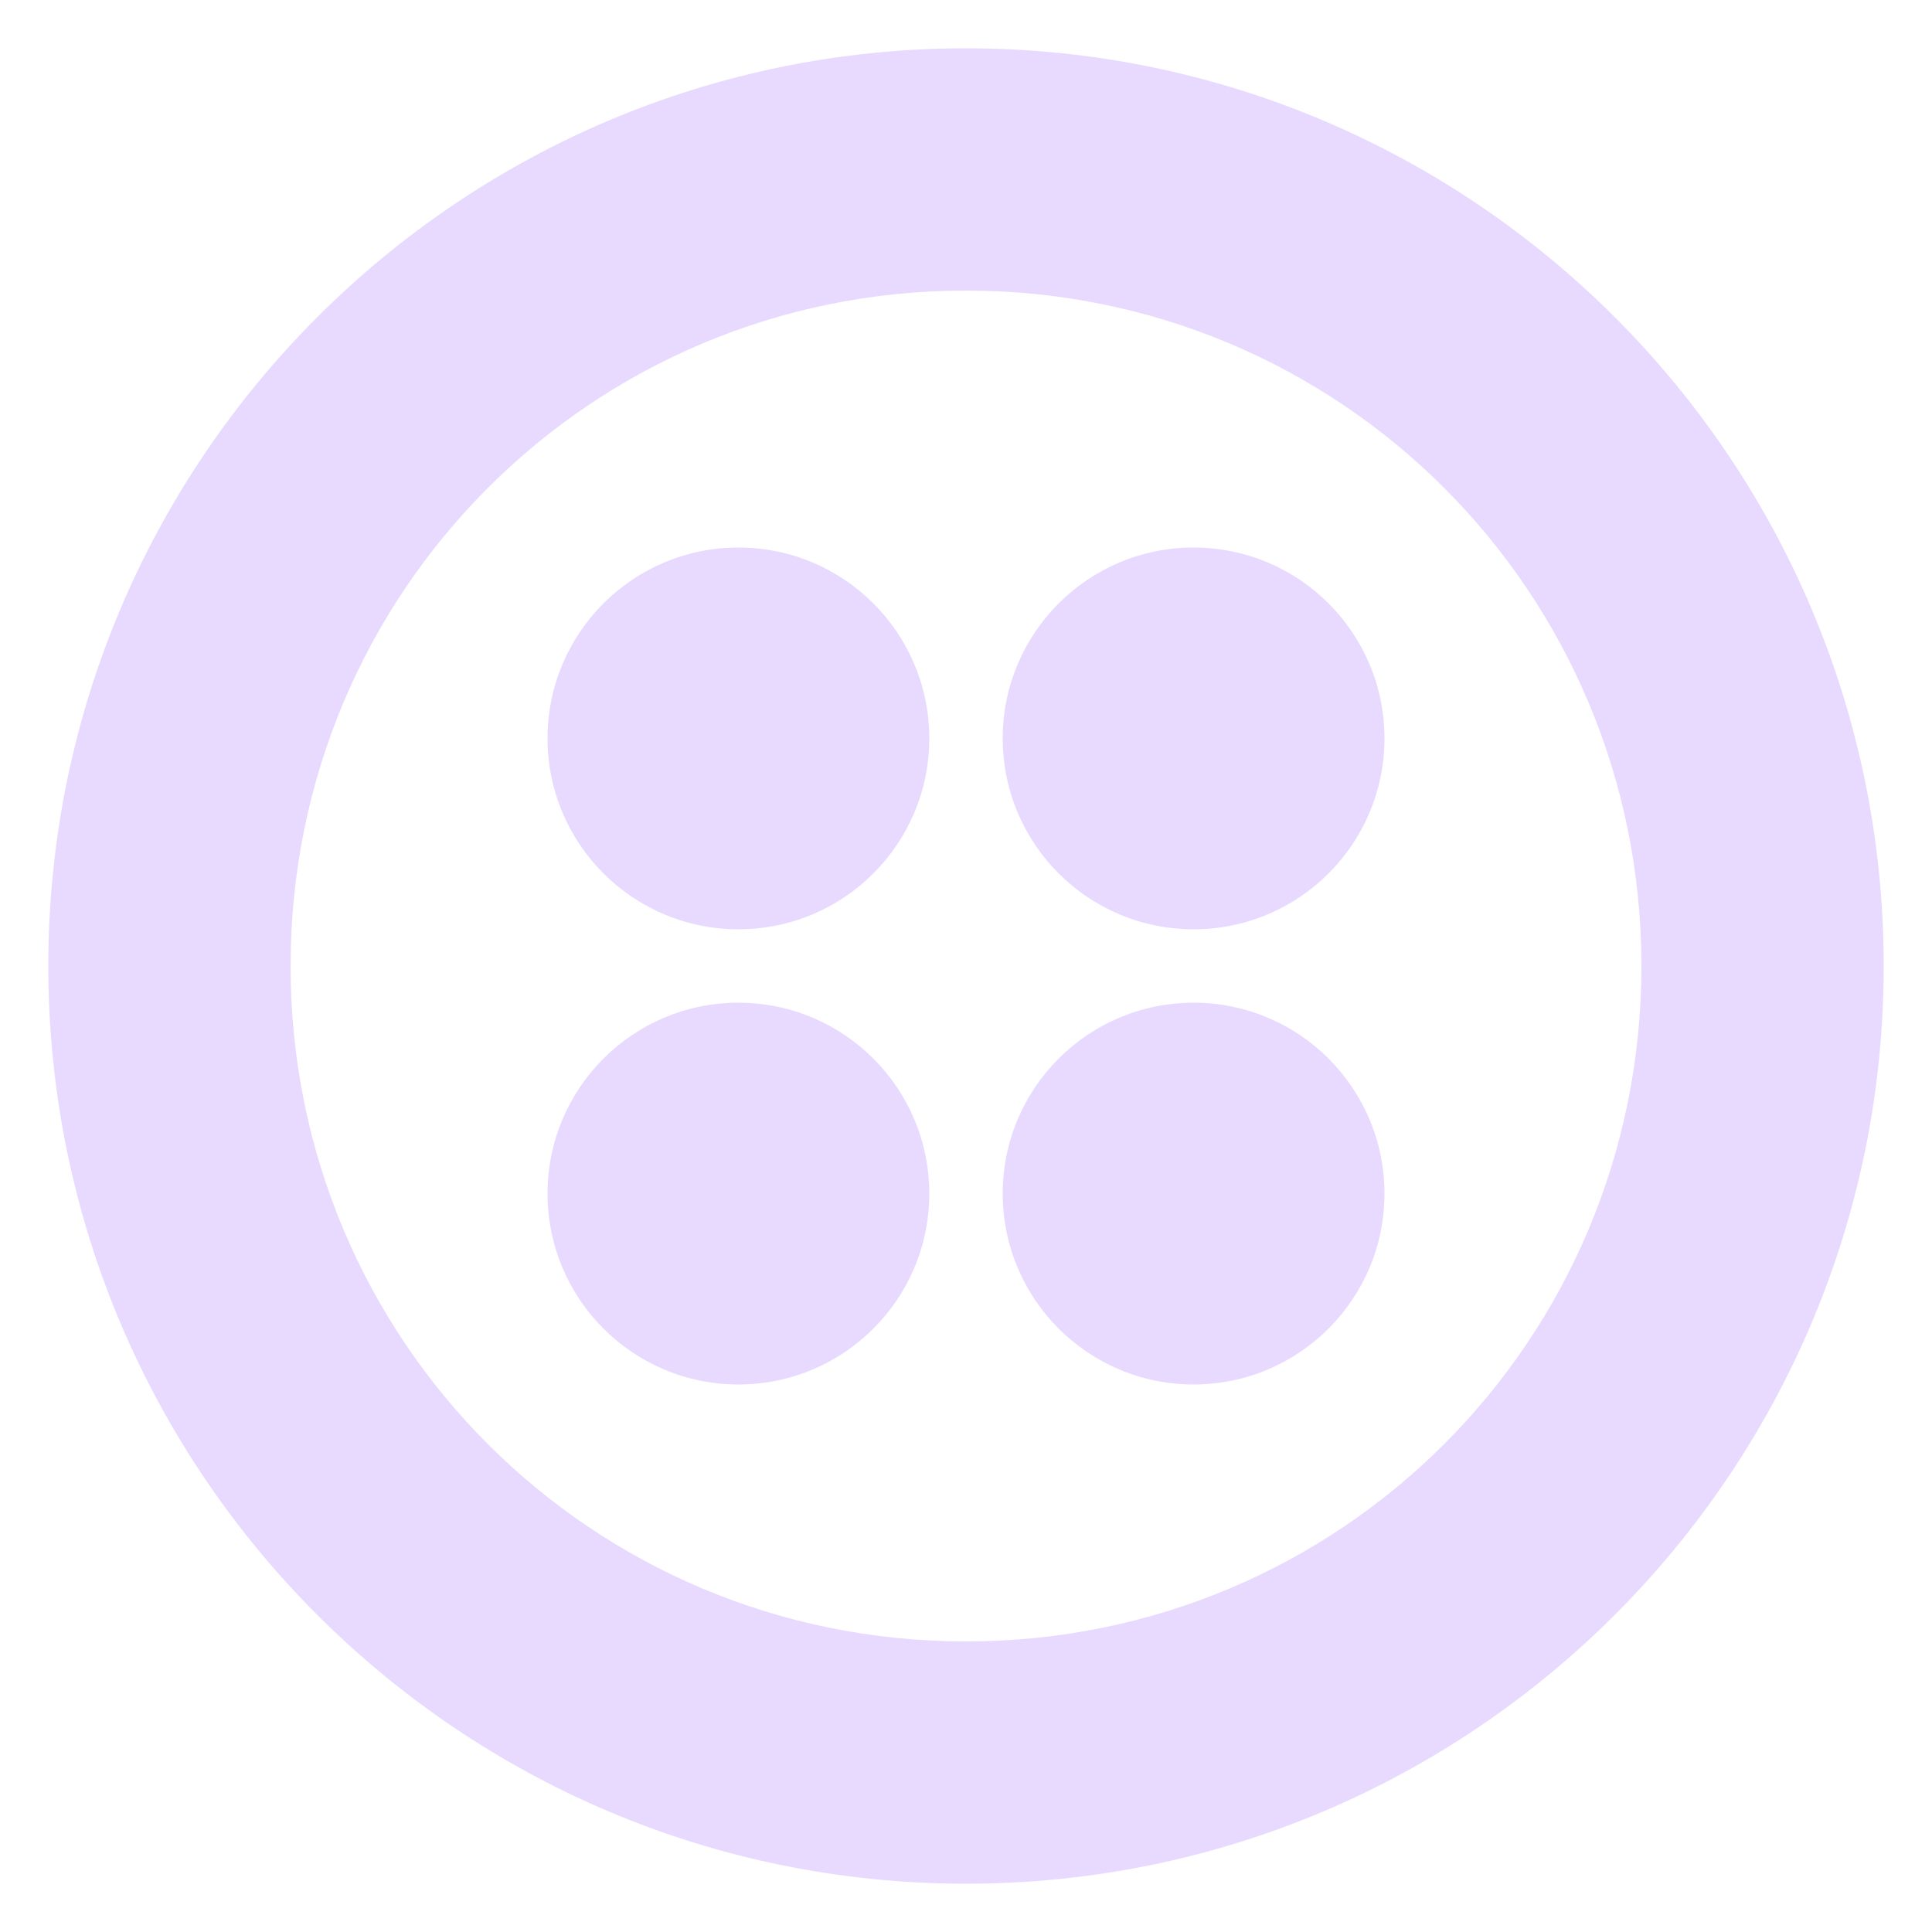 <svg width="40" height="40" viewBox="0 0 40 40" fill="none" xmlns="http://www.w3.org/2000/svg">
<path d="M20 1C30.488 1 39 9.512 39 20C39 30.488 30.488 39 20 39C9.512 39 1 30.488 1 20C1 9.512 9.512 1 20 1ZM20 6.016C12.248 6.016 6.016 12.248 6.016 20C6.016 27.752 12.248 33.984 20 33.984C27.752 33.984 33.984 27.752 33.984 20C33.984 12.248 27.752 6.016 20 6.016ZM24.712 20.76C26.895 20.76 28.664 22.529 28.664 24.712C28.664 26.895 26.895 28.664 24.712 28.664C22.529 28.664 20.76 26.895 20.76 24.712C20.76 22.529 22.529 20.76 24.712 20.76ZM15.288 20.76C17.471 20.76 19.24 22.529 19.24 24.712C19.24 26.895 17.471 28.664 15.288 28.664C13.105 28.664 11.336 26.895 11.336 24.712C11.336 22.529 13.105 20.76 15.288 20.76ZM24.712 11.336C26.895 11.336 28.664 13.105 28.664 15.288C28.664 17.471 26.895 19.24 24.712 19.24C22.529 19.24 20.76 17.471 20.76 15.288C20.76 13.105 22.529 11.336 24.712 11.336ZM15.288 11.336C17.471 11.336 19.24 13.105 19.24 15.288C19.24 17.471 17.471 19.24 15.288 19.24C13.105 19.24 11.336 17.471 11.336 15.288C11.336 13.105 13.105 11.336 15.288 11.336Z" fill="#E8DAFF"/>
</svg>
